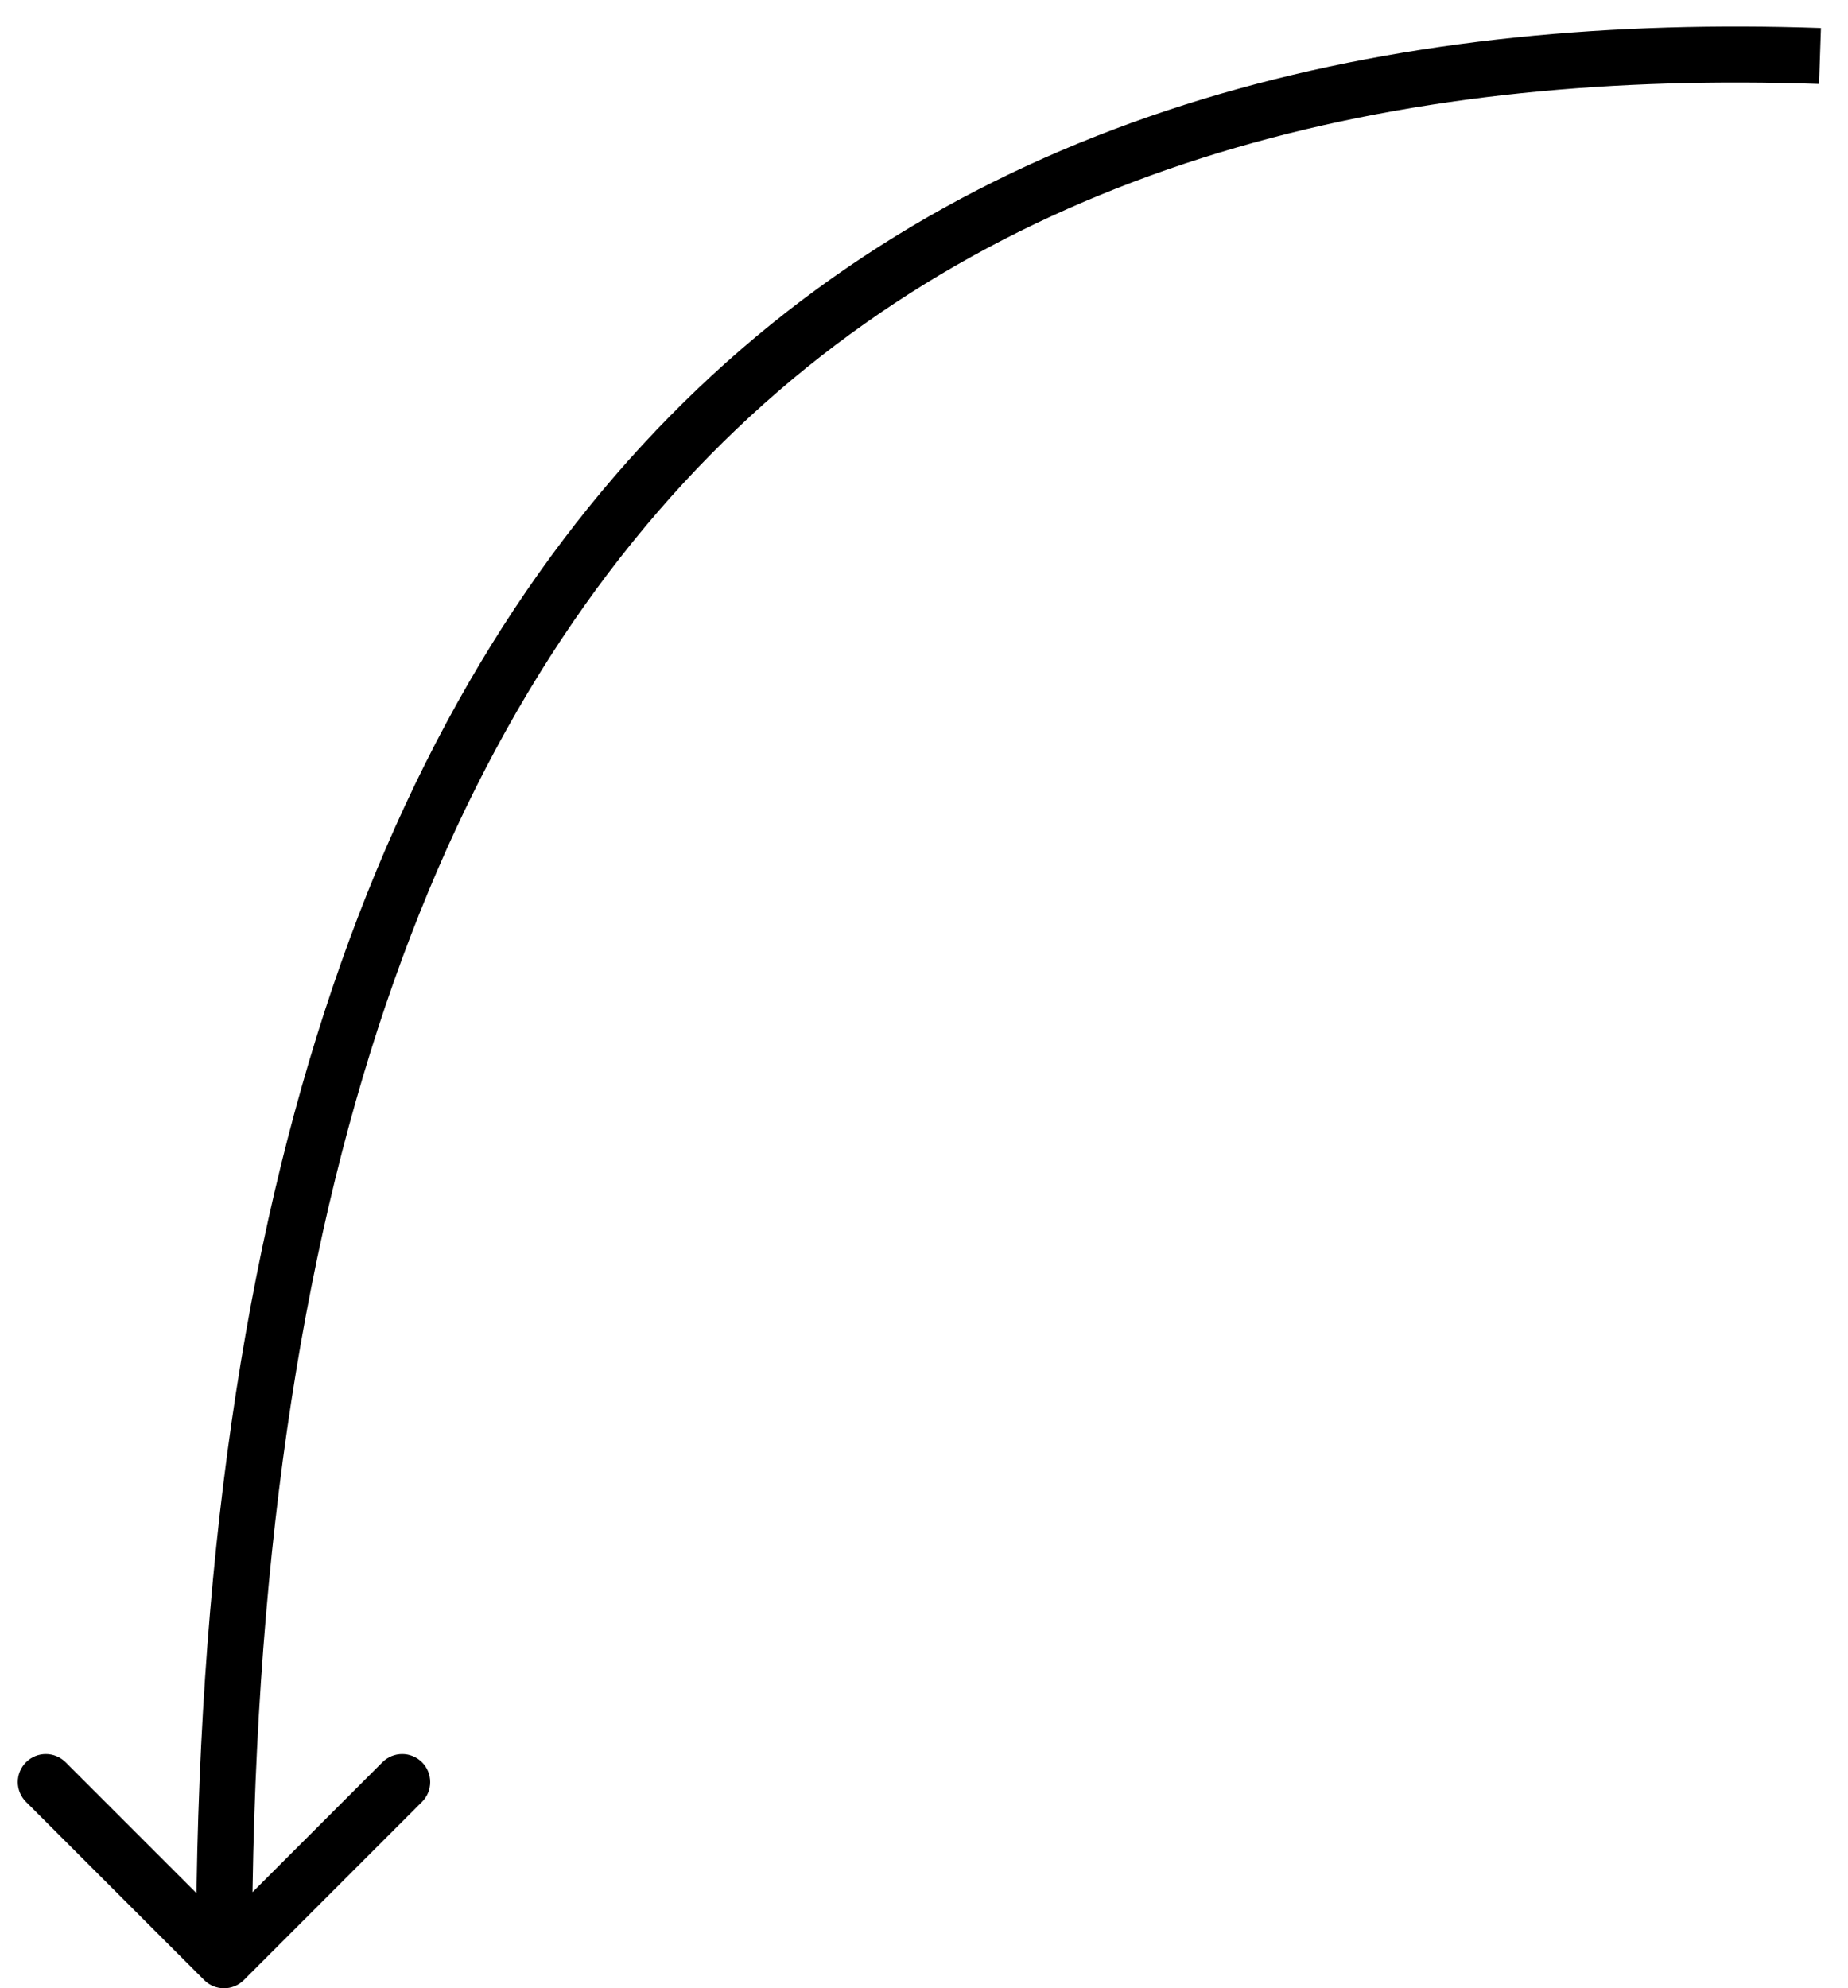 <svg width="66" height="71" viewBox="0 0 66 71" fill="none" xmlns="http://www.w3.org/2000/svg">
<path d="M7.293 70.707C7.683 71.097 8.317 71.097 8.707 70.707L15.071 64.343C15.462 63.953 15.462 63.319 15.071 62.929C14.681 62.538 14.047 62.538 13.657 62.929L8 68.586L2.343 62.929C1.953 62.538 1.319 62.538 0.929 62.929C0.538 63.319 0.538 63.953 0.929 64.343L7.293 70.707ZM65.034 1.001C50.394 0.496 35.831 3.494 24.936 13.865C14.038 24.238 7 41.803 7 70H9C9 42.103 15.962 25.167 26.314 15.314C36.669 5.458 50.606 2.504 64.966 2.999L65.034 1.001Z" fill="black"/>
</svg>
